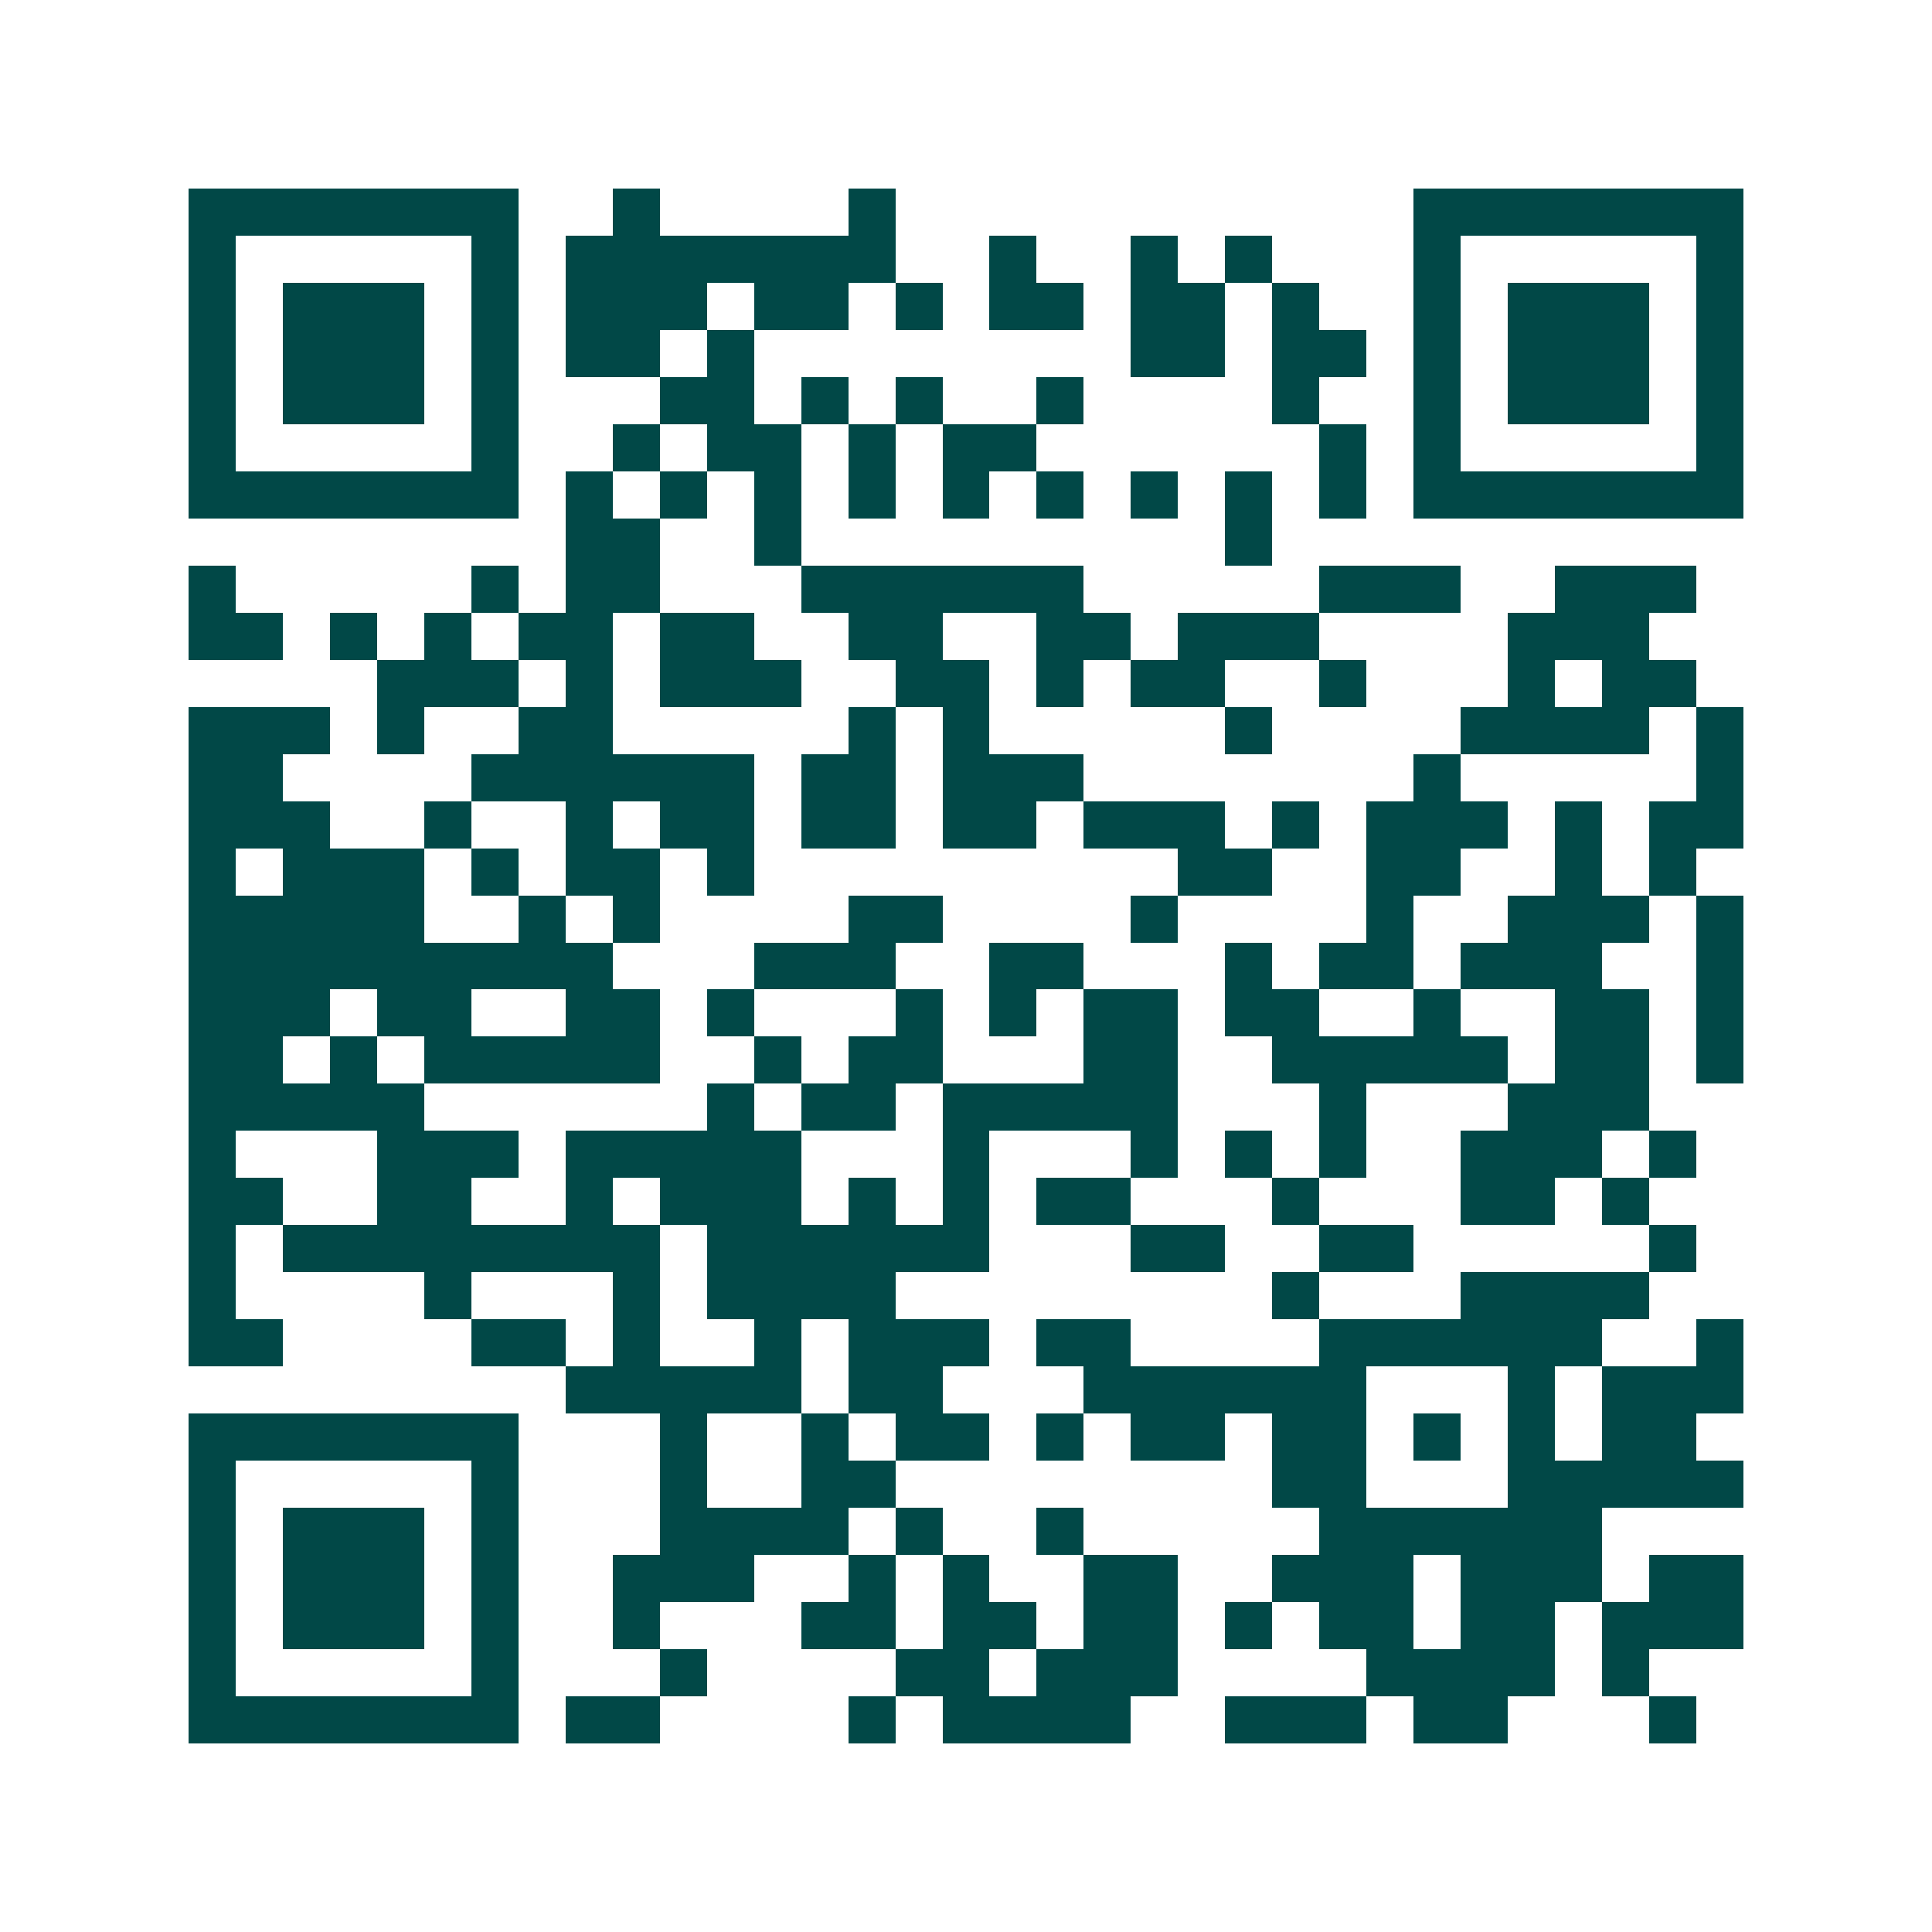 <svg xmlns="http://www.w3.org/2000/svg" width="200" height="200" viewBox="0 0 41 41" shape-rendering="crispEdges"><path fill="#ffffff" d="M0 0h41v41H0z"/><path stroke="#014847" d="M4 4.5h7m2 0h1m4 0h1m11 0h7M4 5.5h1m5 0h1m1 0h7m2 0h1m2 0h1m1 0h1m3 0h1m5 0h1M4 6.5h1m1 0h3m1 0h1m1 0h3m1 0h2m1 0h1m1 0h2m1 0h2m1 0h1m2 0h1m1 0h3m1 0h1M4 7.5h1m1 0h3m1 0h1m1 0h2m1 0h1m8 0h2m1 0h2m1 0h1m1 0h3m1 0h1M4 8.5h1m1 0h3m1 0h1m3 0h2m1 0h1m1 0h1m2 0h1m4 0h1m2 0h1m1 0h3m1 0h1M4 9.5h1m5 0h1m2 0h1m1 0h2m1 0h1m1 0h2m6 0h1m1 0h1m5 0h1M4 10.5h7m1 0h1m1 0h1m1 0h1m1 0h1m1 0h1m1 0h1m1 0h1m1 0h1m1 0h1m1 0h7M12 11.5h2m2 0h1m9 0h1M4 12.5h1m5 0h1m1 0h2m3 0h6m5 0h3m2 0h3M4 13.5h2m1 0h1m1 0h1m1 0h2m1 0h2m2 0h2m2 0h2m1 0h3m4 0h3M8 14.5h3m1 0h1m1 0h3m2 0h2m1 0h1m1 0h2m2 0h1m3 0h1m1 0h2M4 15.5h3m1 0h1m2 0h2m5 0h1m1 0h1m5 0h1m4 0h4m1 0h1M4 16.5h2m4 0h6m1 0h2m1 0h3m7 0h1m5 0h1M4 17.5h3m2 0h1m2 0h1m1 0h2m1 0h2m1 0h2m1 0h3m1 0h1m1 0h3m1 0h1m1 0h2M4 18.5h1m1 0h3m1 0h1m1 0h2m1 0h1m9 0h2m2 0h2m2 0h1m1 0h1M4 19.5h5m2 0h1m1 0h1m4 0h2m4 0h1m4 0h1m2 0h3m1 0h1M4 20.5h9m3 0h3m2 0h2m3 0h1m1 0h2m1 0h3m2 0h1M4 21.5h3m1 0h2m2 0h2m1 0h1m3 0h1m1 0h1m1 0h2m1 0h2m2 0h1m2 0h2m1 0h1M4 22.5h2m1 0h1m1 0h5m2 0h1m1 0h2m3 0h2m2 0h5m1 0h2m1 0h1M4 23.5h5m6 0h1m1 0h2m1 0h5m3 0h1m3 0h3M4 24.5h1m3 0h3m1 0h5m3 0h1m3 0h1m1 0h1m1 0h1m2 0h3m1 0h1M4 25.5h2m2 0h2m2 0h1m1 0h3m1 0h1m1 0h1m1 0h2m3 0h1m3 0h2m1 0h1M4 26.5h1m1 0h8m1 0h6m3 0h2m2 0h2m5 0h1M4 27.5h1m4 0h1m3 0h1m1 0h4m8 0h1m3 0h4M4 28.5h2m4 0h2m1 0h1m2 0h1m1 0h3m1 0h2m4 0h6m2 0h1M12 29.5h5m1 0h2m3 0h6m3 0h1m1 0h3M4 30.5h7m3 0h1m2 0h1m1 0h2m1 0h1m1 0h2m1 0h2m1 0h1m1 0h1m1 0h2M4 31.5h1m5 0h1m3 0h1m2 0h2m8 0h2m3 0h5M4 32.5h1m1 0h3m1 0h1m3 0h4m1 0h1m2 0h1m5 0h6M4 33.5h1m1 0h3m1 0h1m2 0h3m2 0h1m1 0h1m2 0h2m2 0h3m1 0h3m1 0h2M4 34.5h1m1 0h3m1 0h1m2 0h1m3 0h2m1 0h2m1 0h2m1 0h1m1 0h2m1 0h2m1 0h3M4 35.5h1m5 0h1m3 0h1m4 0h2m1 0h3m4 0h4m1 0h1M4 36.5h7m1 0h2m4 0h1m1 0h4m2 0h3m1 0h2m3 0h1"/></svg>
